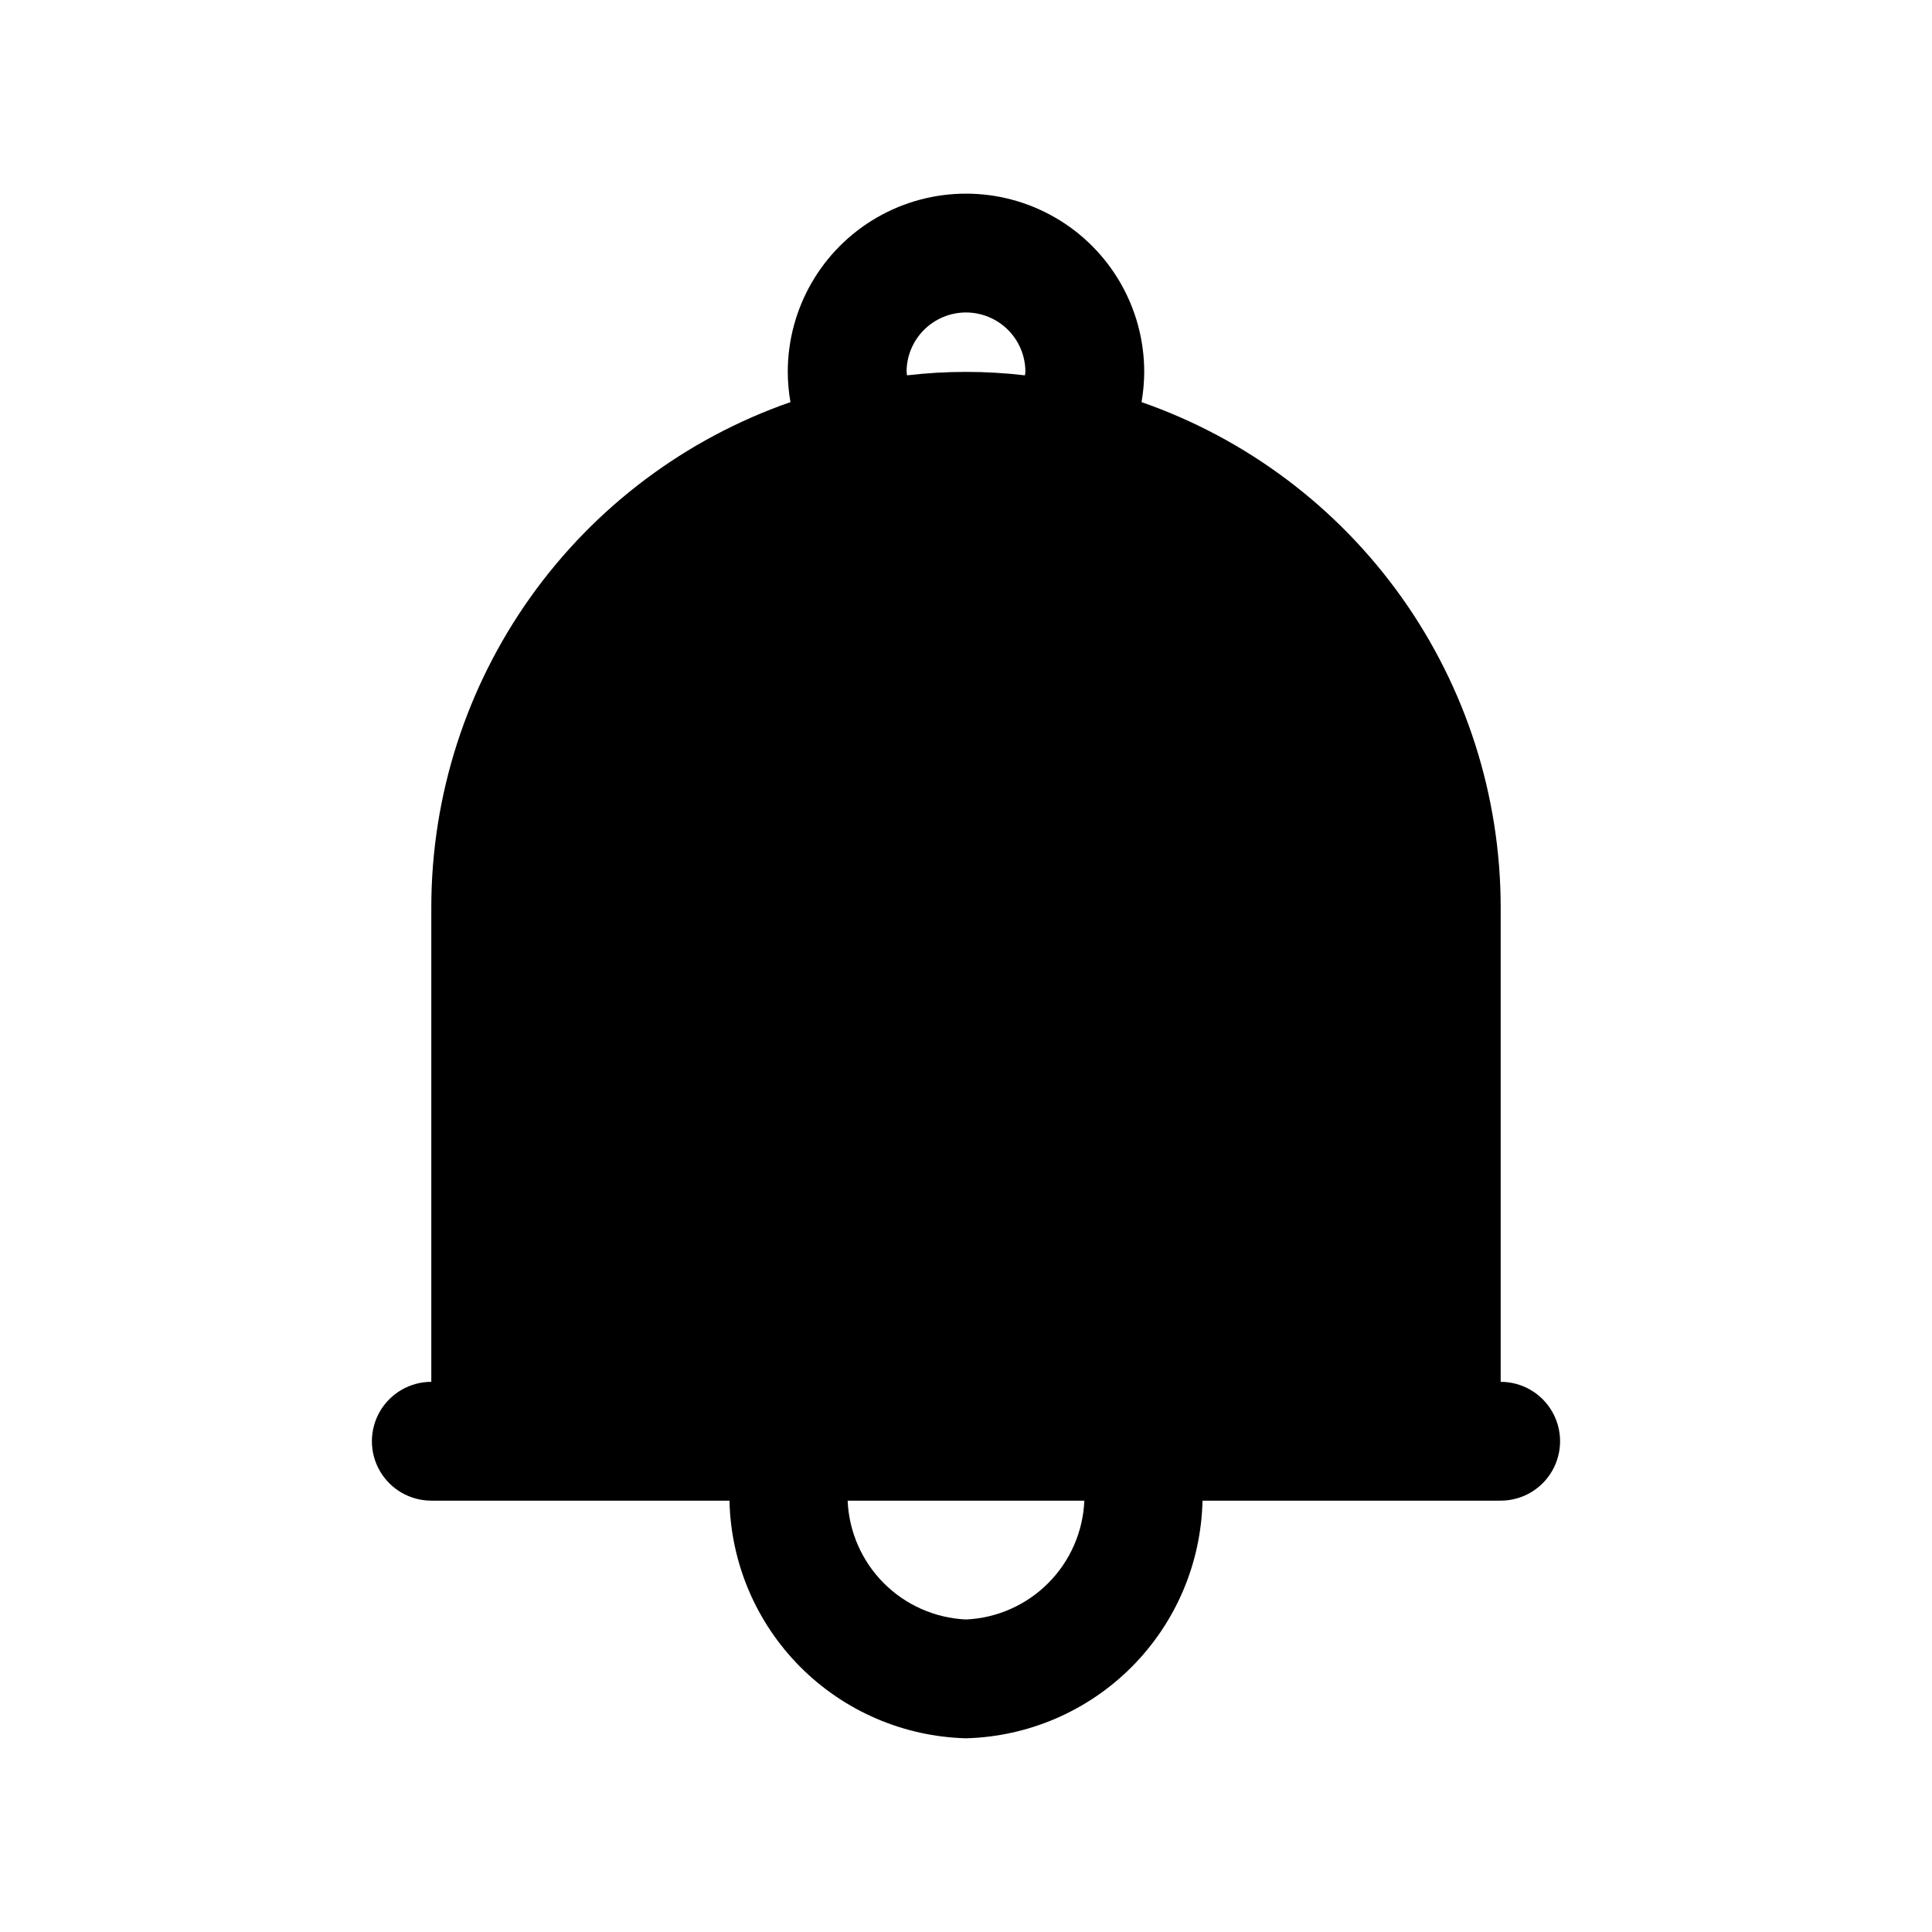 <?xml version="1.0" encoding="UTF-8"?>
<!-- The Best Svg Icon site in the world: iconSvg.co, Visit us! https://iconsvg.co -->
<svg fill="#000000" width="800px" height="800px" version="1.1" viewBox="144 144 512 512" xmlns="http://www.w3.org/2000/svg">
 <path d="m258.3 384.25v125.95c-5.625 0-10.82 3-13.633 7.871s-2.812 10.875 0 15.746c2.812 4.871 8.008 7.871 13.633 7.871h79.02c0.355 16.539 7.062 32.309 18.734 44.035 11.668 11.723 27.406 18.508 43.945 18.941 16.535-0.434 32.273-7.219 43.941-18.941 11.672-11.727 18.379-27.496 18.734-44.035h79.02c5.625 0 10.82-3 13.633-7.871 2.812-4.871 2.812-10.875 0-15.746s-8.008-7.871-13.633-7.871v-125.95c-0.051-29.398-9.238-58.055-26.289-82.004s-41.121-42.008-68.883-51.68c0.457-2.644 0.695-5.324 0.707-8.012 0-16.875-9.004-32.469-23.617-40.906s-32.617-8.438-47.23 0c-14.613 8.438-23.617 24.031-23.617 40.906 0.012 2.688 0.25 5.367 0.711 8.012-27.766 9.672-51.836 27.73-68.887 51.68-17.051 23.949-26.238 52.605-26.289 82.004zm141.7-157.44c4.176 0 8.18 1.66 11.133 4.613 2.949 2.953 4.609 6.957 4.609 11.133 0 0.316-0.109 0.598-0.125 0.914-10.379-1.219-20.859-1.219-31.238 0-0.016-0.316-0.125-0.602-0.125-0.914 0-4.176 1.66-8.18 4.613-11.133 2.953-2.953 6.957-4.613 11.133-4.613zm31.363 314.88h-0.004c-0.34 8.219-3.75 16.012-9.559 21.844-5.805 5.828-13.582 9.27-21.801 9.645-8.219-0.375-16-3.816-21.805-9.645-5.809-5.832-9.219-13.625-9.559-21.844z"/>
</svg>
